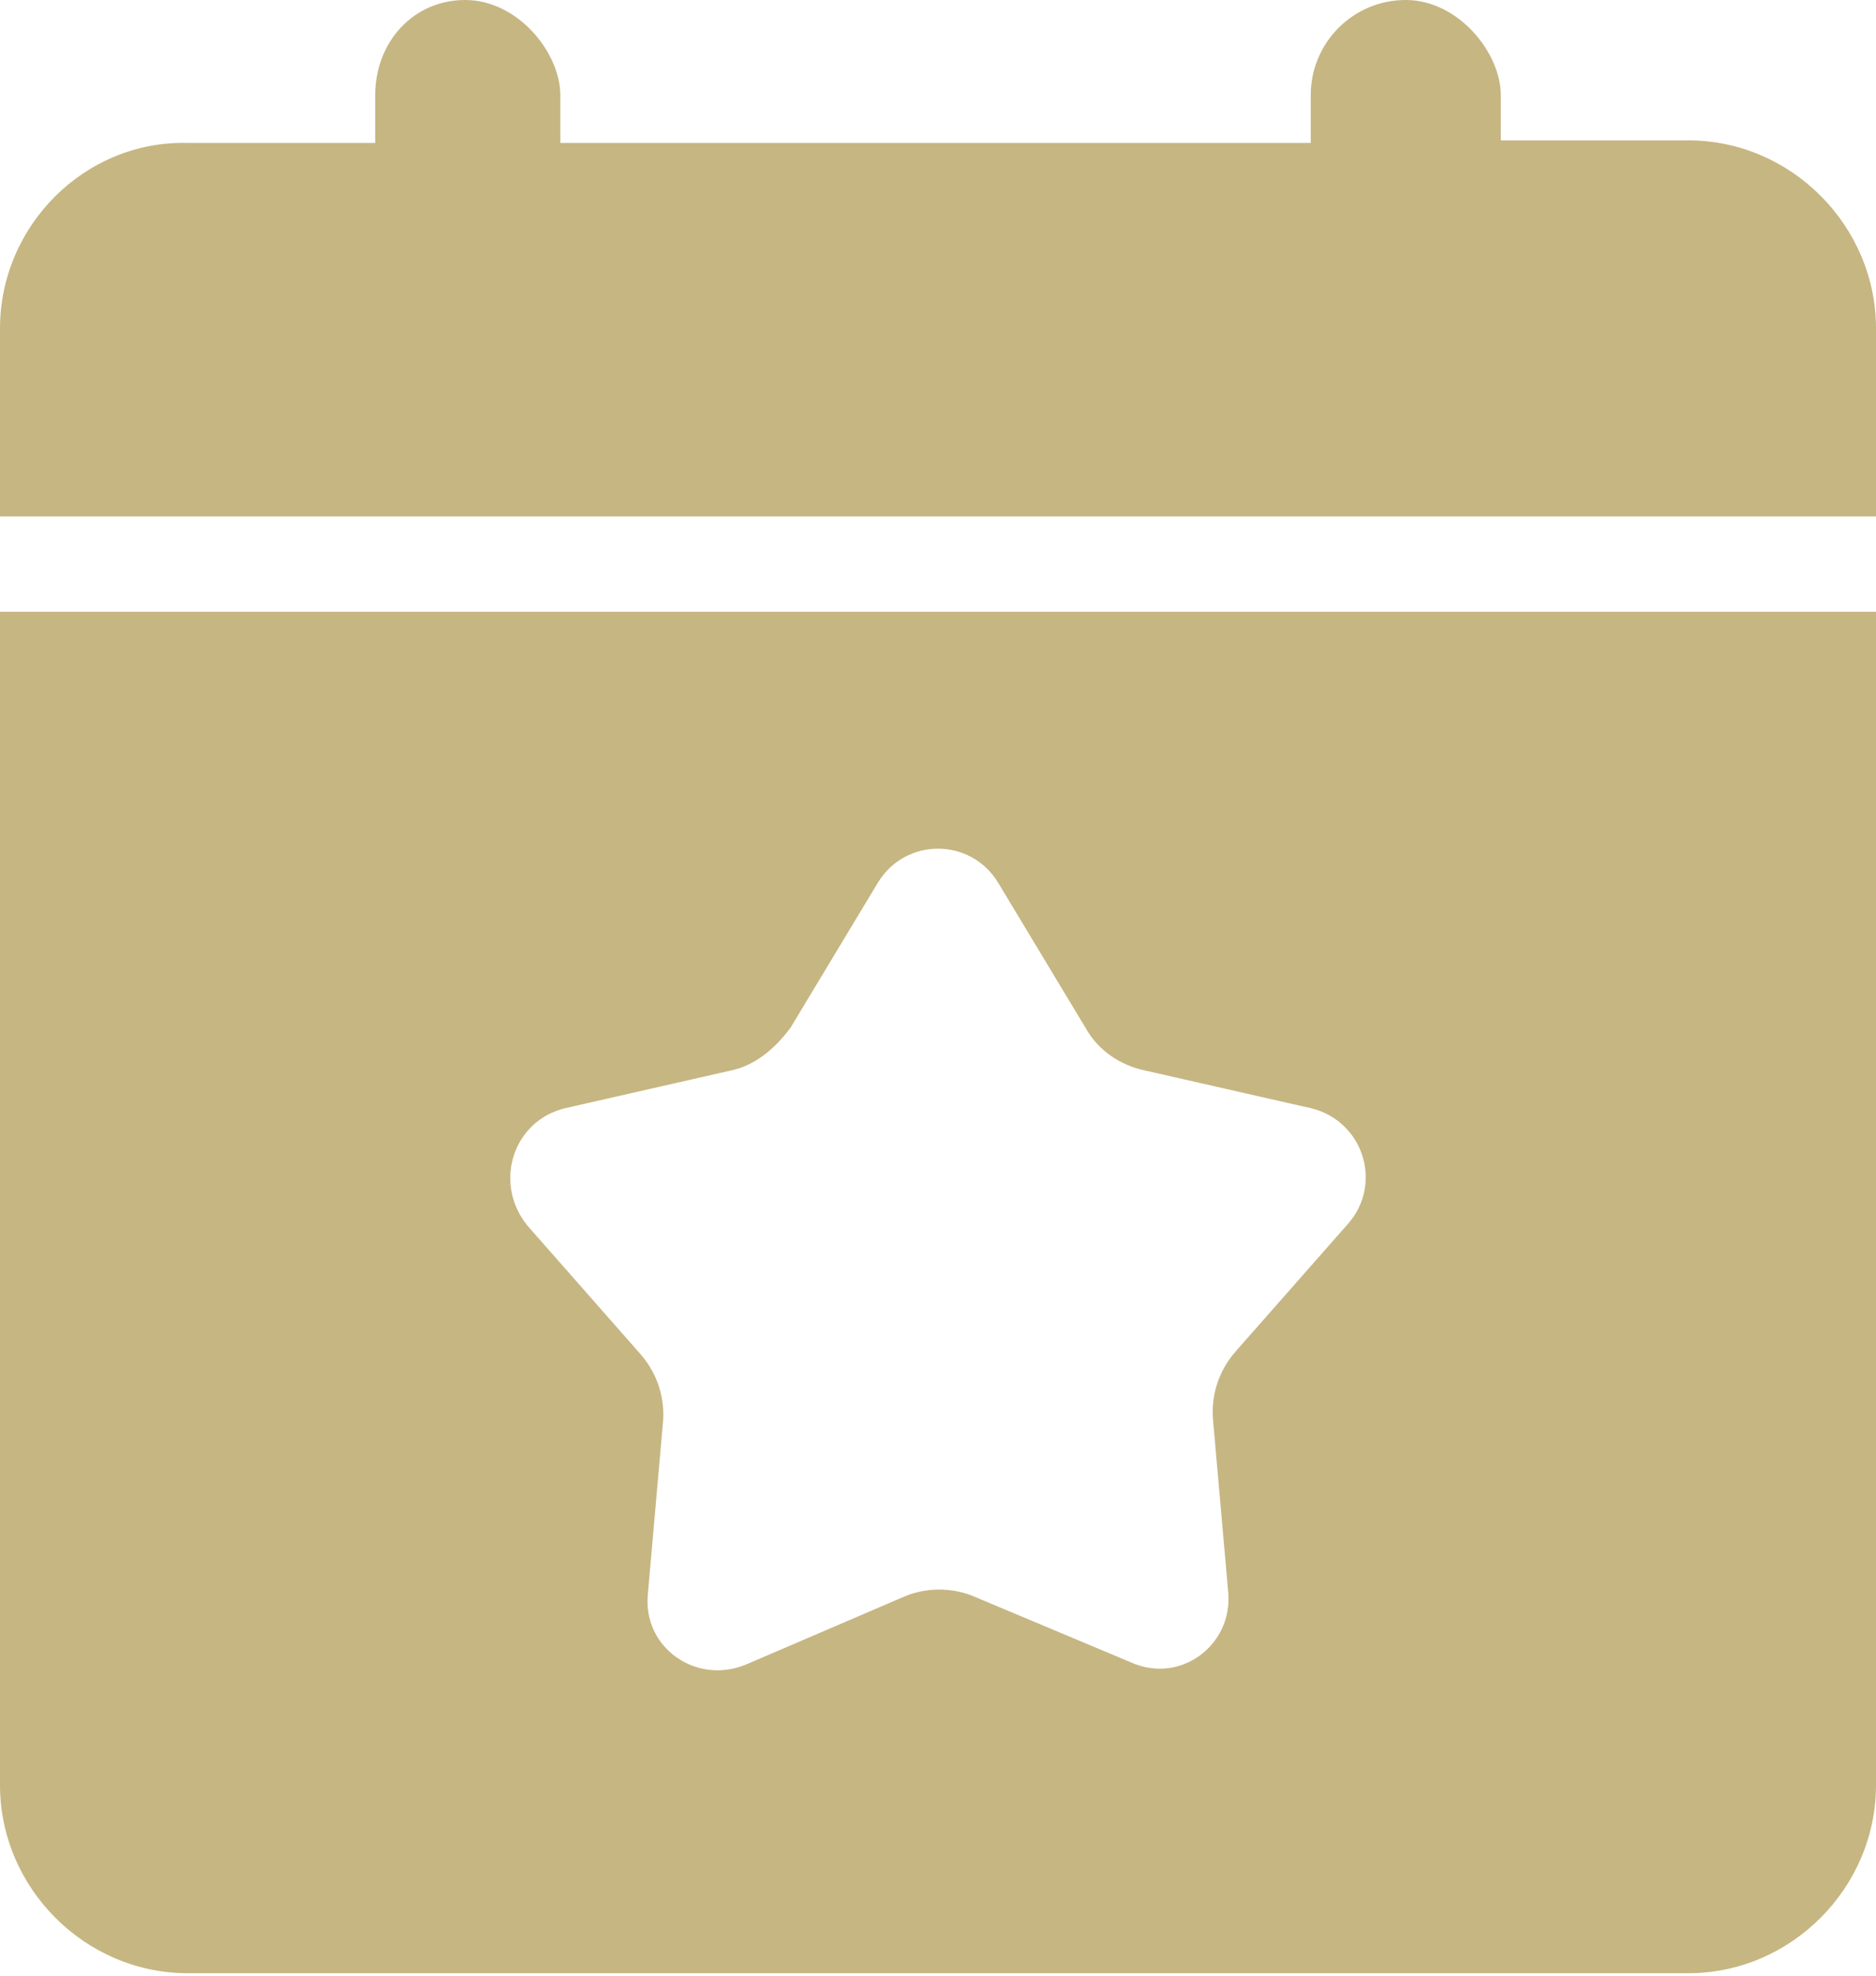 <svg width="19" height="20" viewBox="0 0 19 20" fill="none" xmlns="http://www.w3.org/2000/svg">
<g id="Group">
<path id="Vector" d="M0 18.071C0 19.112 0.861 19.975 1.9 19.975H17.1C18.139 19.975 19 19.112 19 18.071V6.193H0V18.071ZM5.725 11.218L7.397 10.838C7.651 10.787 7.853 10.609 8.005 10.406L8.892 8.934C9.171 8.477 9.829 8.477 10.108 8.934L10.995 10.406C11.121 10.634 11.349 10.787 11.603 10.838L13.275 11.218C13.807 11.345 14.009 11.98 13.655 12.386L12.515 13.68C12.337 13.883 12.261 14.137 12.287 14.391L12.439 16.117C12.489 16.65 11.957 17.056 11.451 16.827L9.88 16.168C9.652 16.066 9.373 16.066 9.145 16.168L7.549 16.853C7.043 17.056 6.511 16.675 6.561 16.142L6.713 14.416C6.739 14.162 6.663 13.909 6.485 13.706L5.345 12.411C4.991 11.98 5.193 11.345 5.725 11.218Z" fill="#C6B682"/>
<path id="Vector_2" d="M17.1 1.421H16.137H15.2V0.964C15.2 0.533 14.769 0 14.237 0C13.705 0 13.275 0.431 13.275 0.964V1.447H12.312H6.637H5.675V0.964C5.675 0.533 5.244 0 4.712 0C4.18 0 3.8 0.431 3.8 0.964V1.447H2.837H1.9C0.861 1.421 0 2.284 0 3.325V5.228H19V3.325C19 2.284 18.139 1.421 17.1 1.421Z" fill="#C6B682"/>
</g>
</svg>
